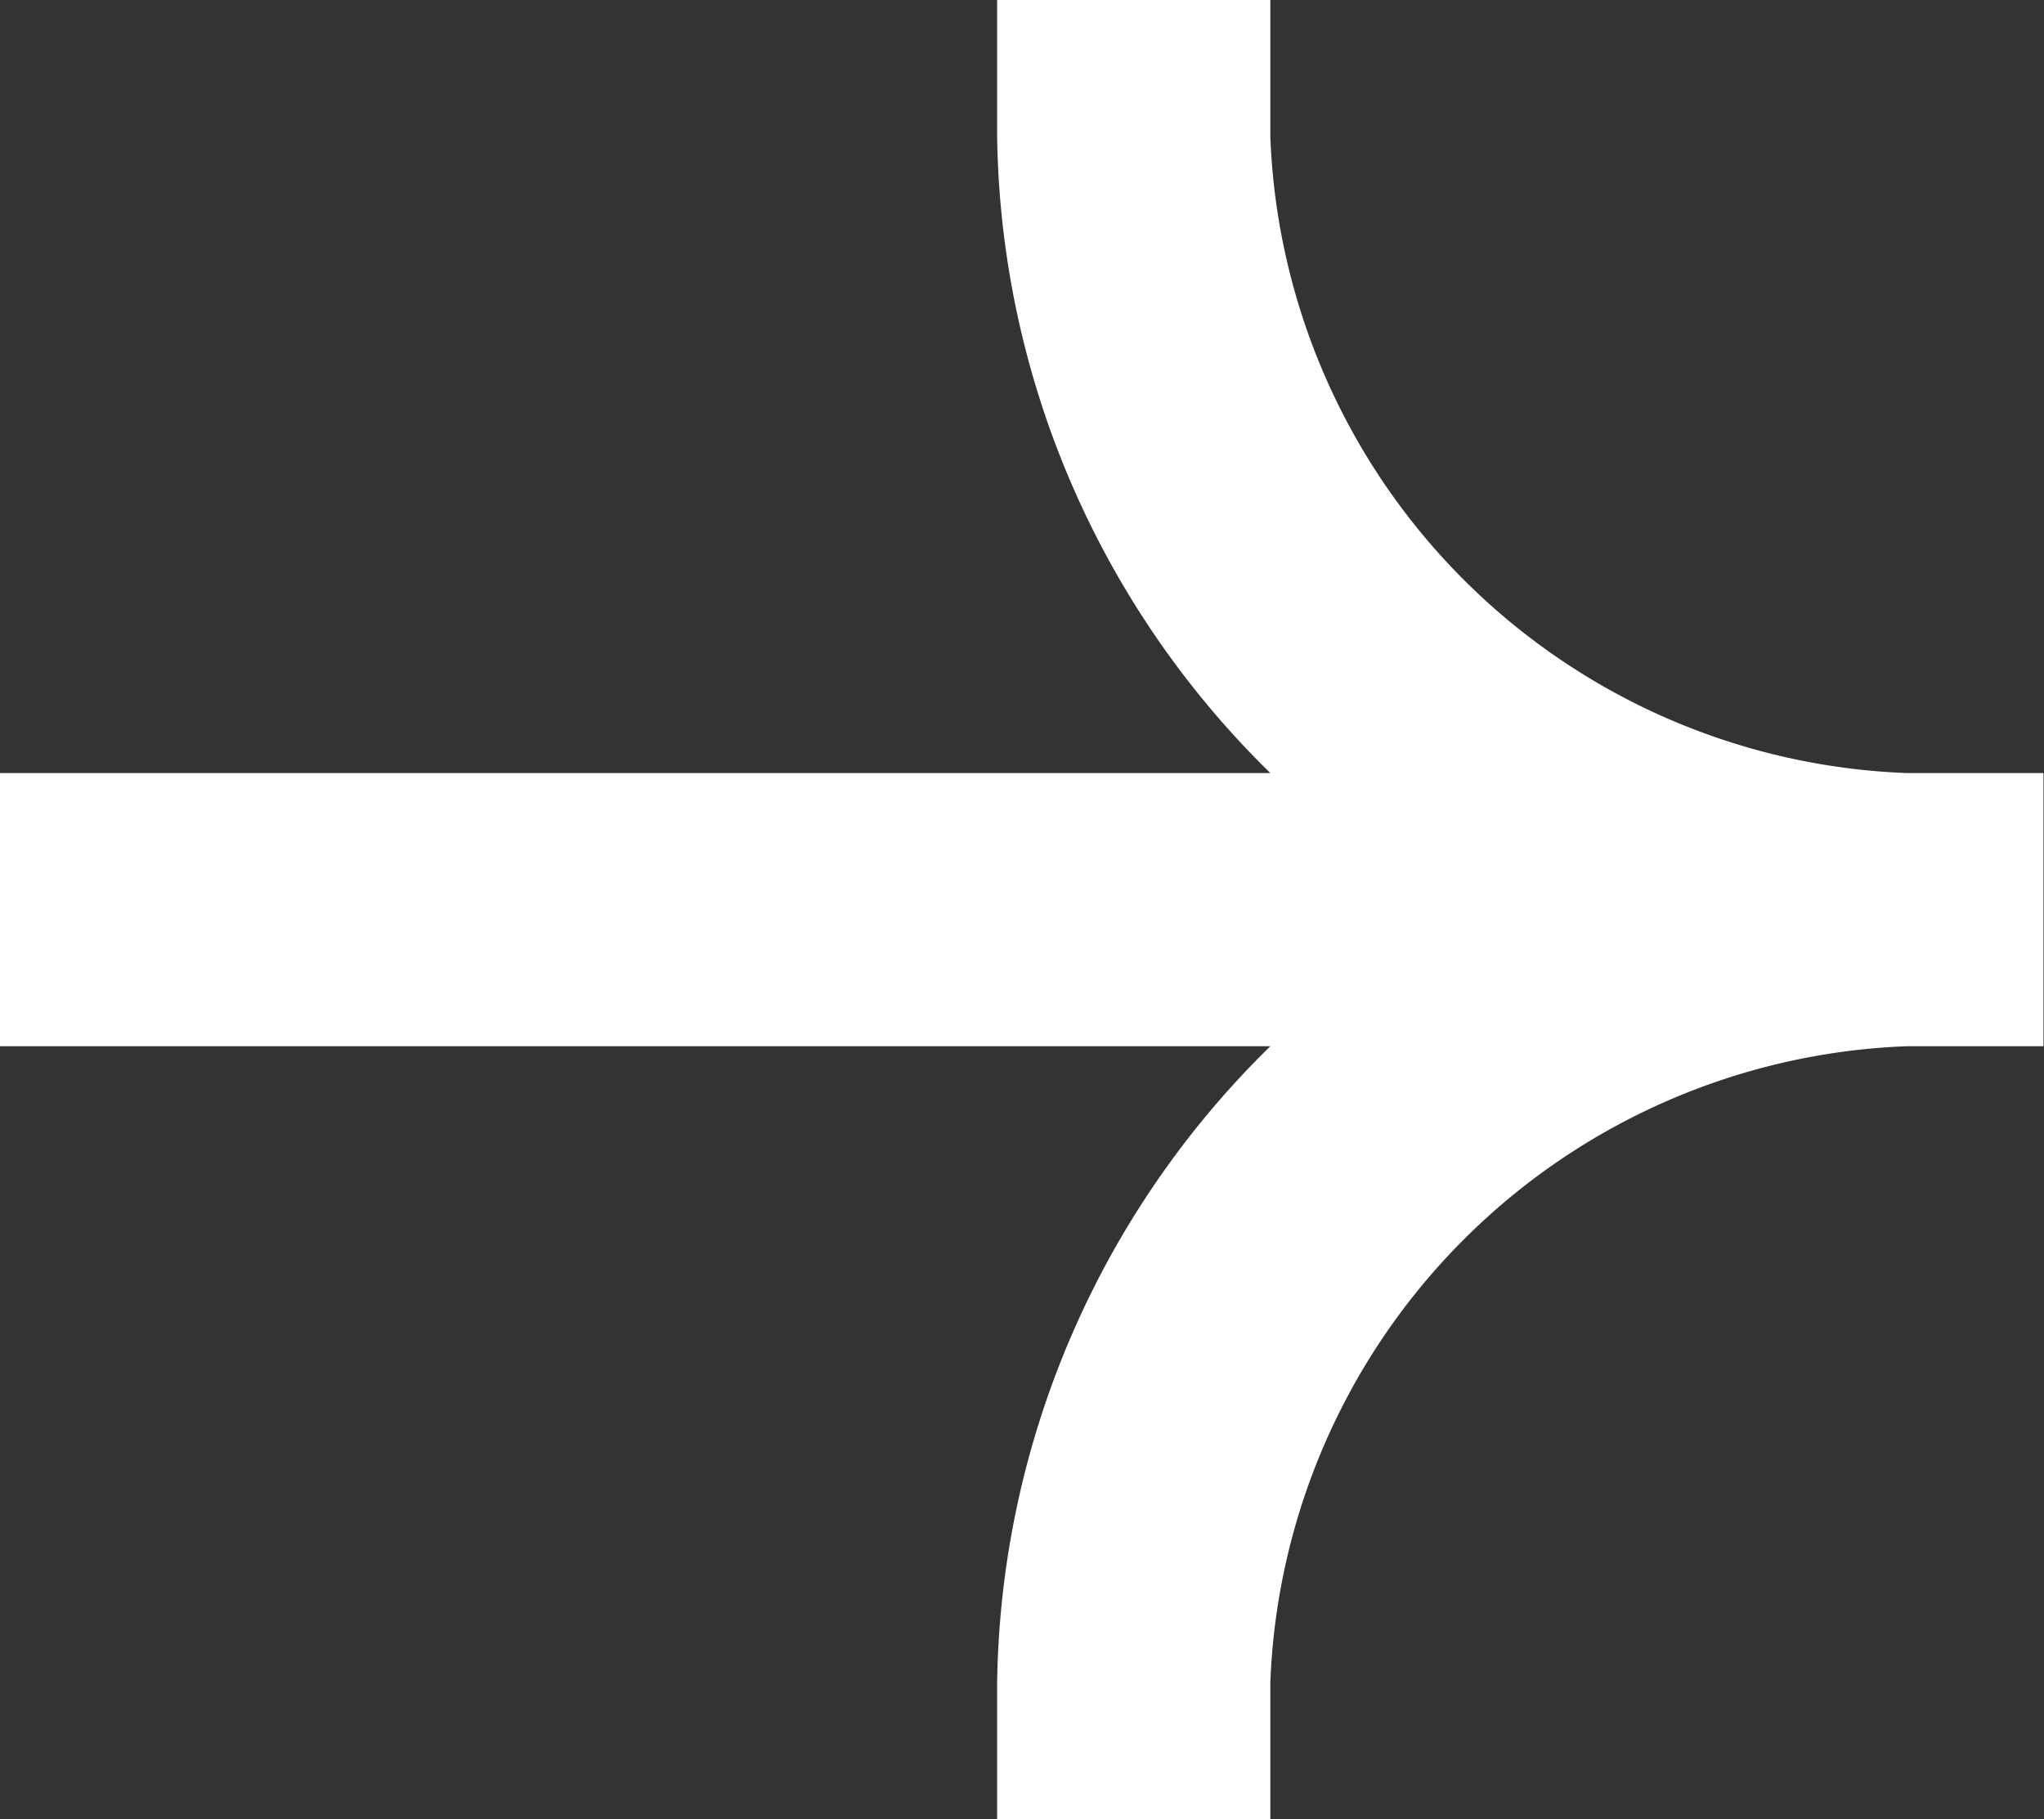<svg xmlns="http://www.w3.org/2000/svg" xmlns:xlink="http://www.w3.org/1999/xlink" width="14.964" height="13.32" viewBox="0 0 14.964 13.32"><rect x="0" y="0" width="14.964" height="13.32" fill="#333333" stroke="none"/><defs><clipPath id="a"><rect width="13.32" height="14.964" transform="translate(0 0)" fill="#fff"/></clipPath></defs><g transform="translate(128 24.32) rotate(-90)"><g transform="translate(11 -128)" clip-path="url(#a)"><path d="M12.32,7.3a6.648,6.648,0,0,0-4.66,2V0h-2V9.3A6.648,6.648,0,0,0,1,7.3H0v2H1a4.845,4.845,0,0,1,4.66,4.66v1h2v-1A4.845,4.845,0,0,1,12.32,9.3h1v-2Z" fill="#fff" fill-rule="evenodd"/></g></g></svg>